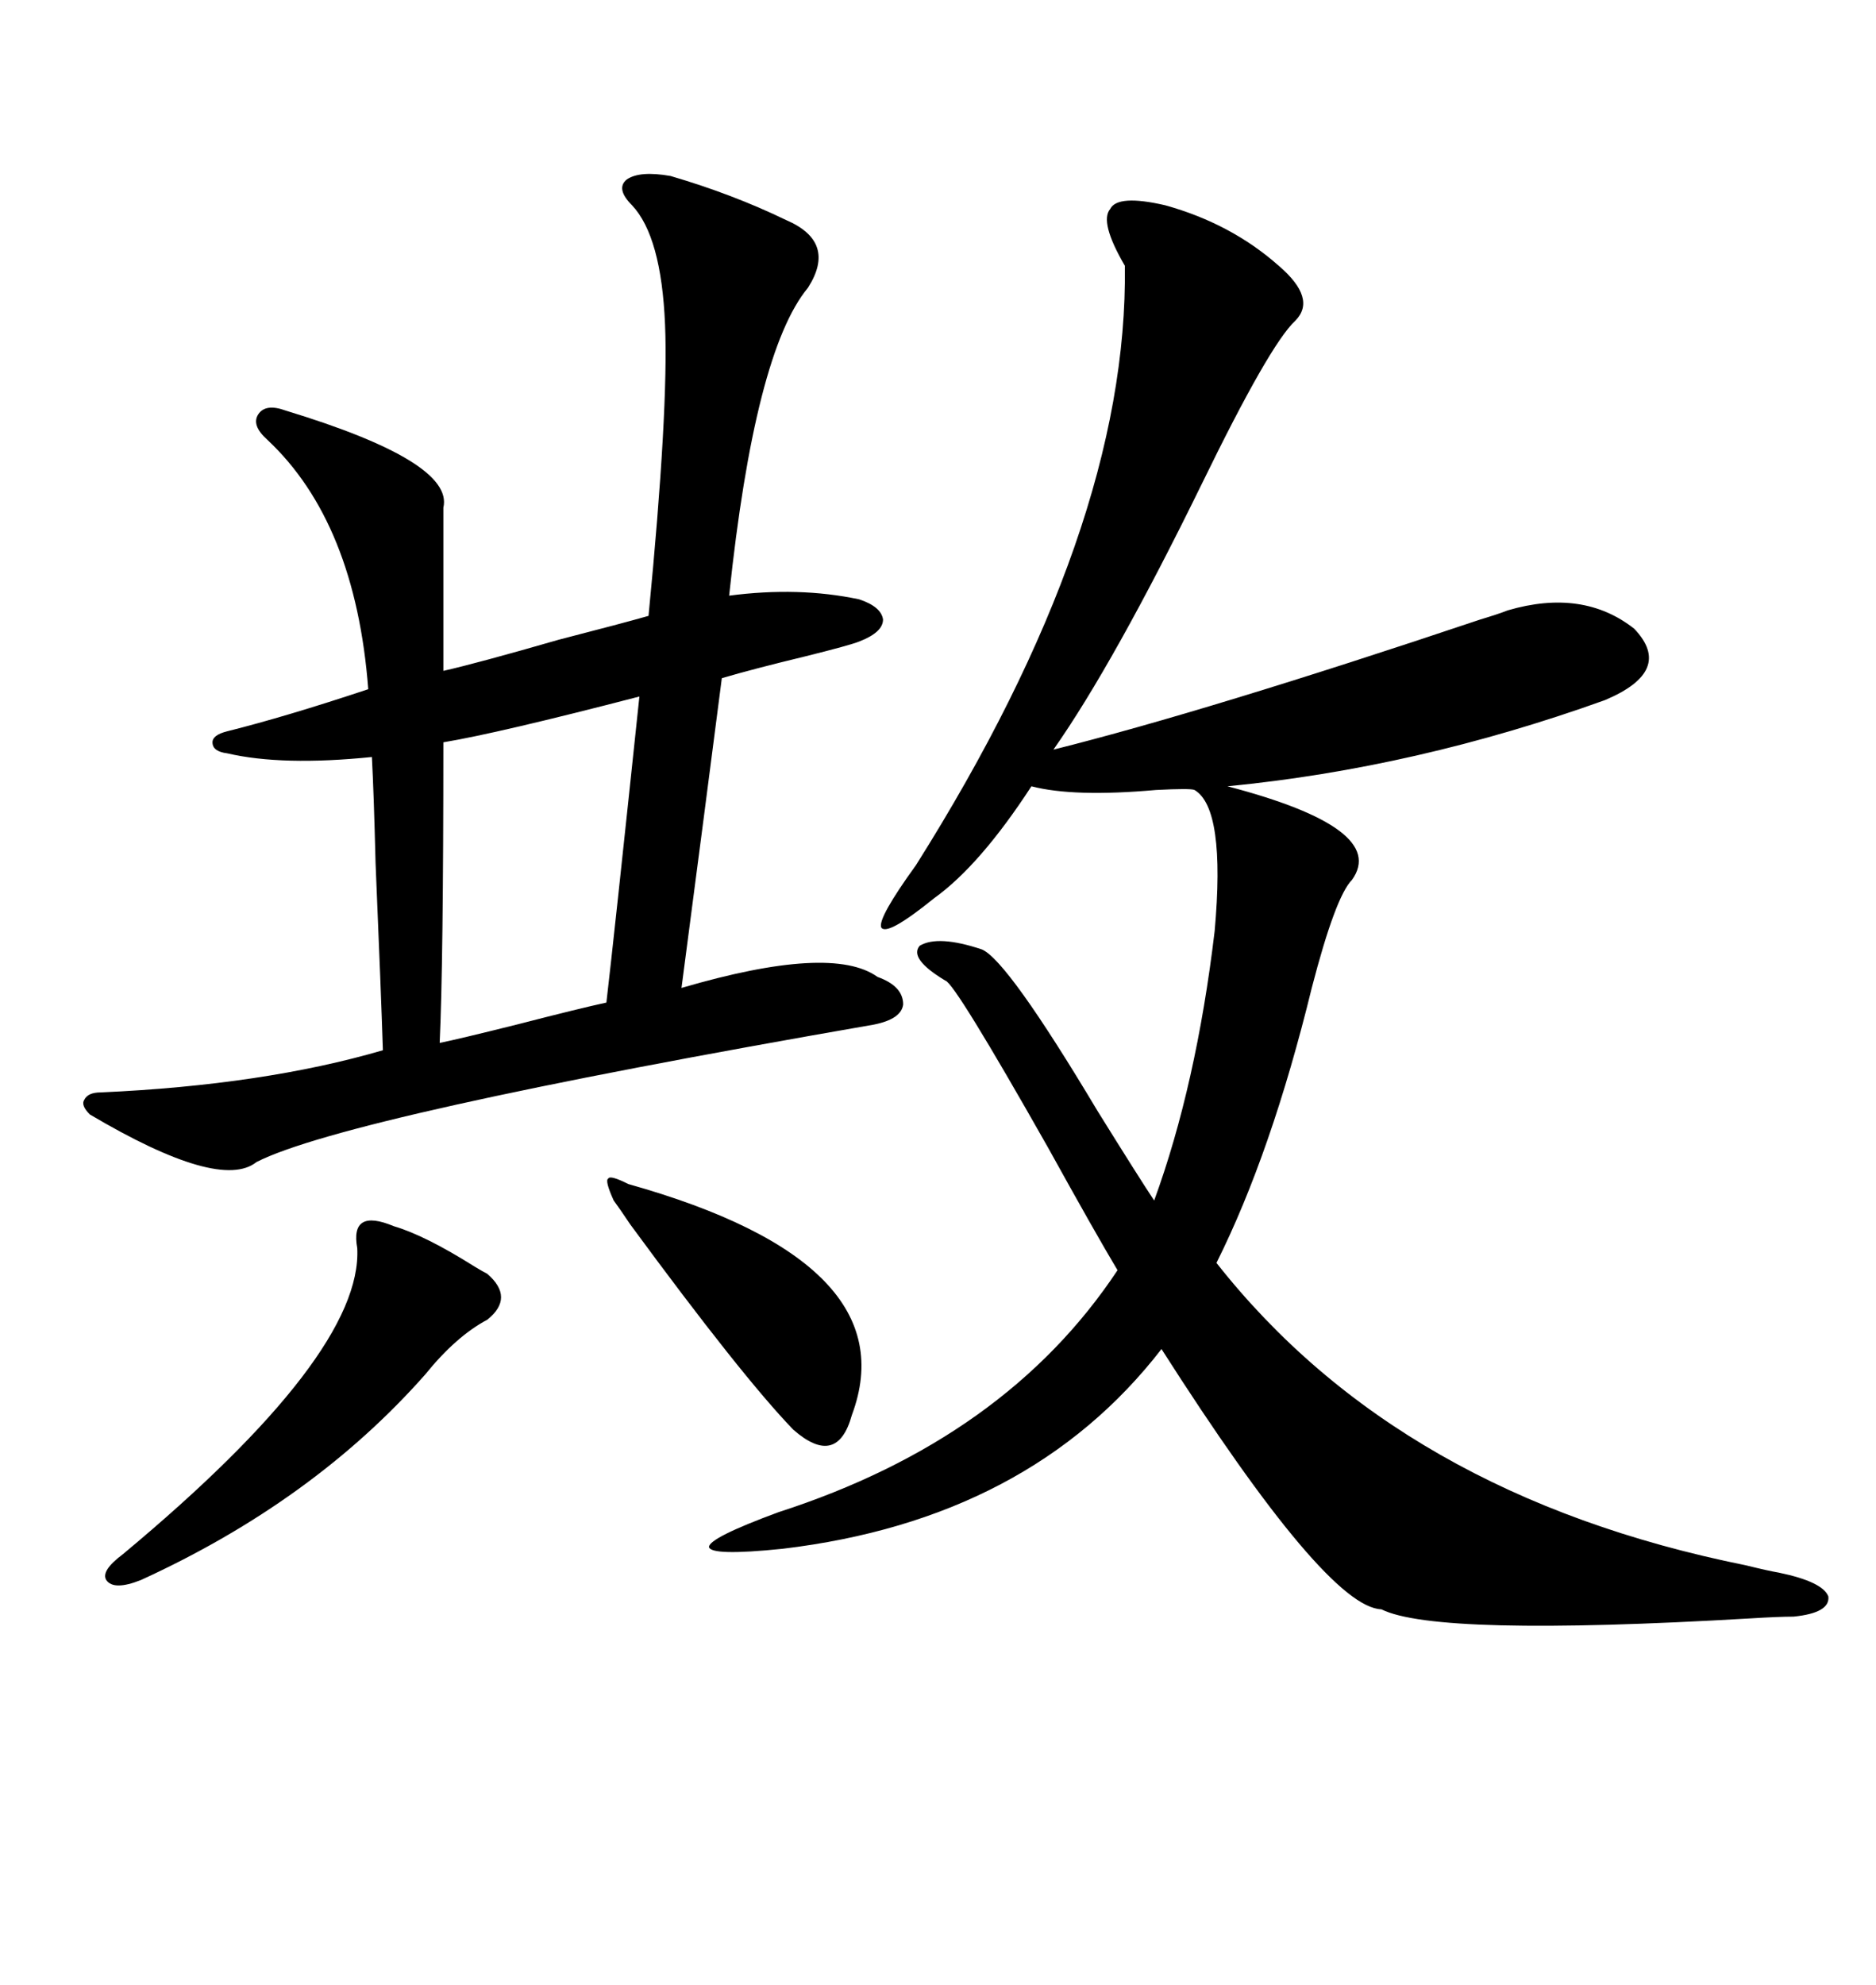 <svg xmlns="http://www.w3.org/2000/svg" xmlns:xlink="http://www.w3.org/1999/xlink" width="300" height="317.285"><path d="M186.33 32.81L186.33 32.81Q196.88 35.74 204.49 42.48L204.49 42.48Q210.64 47.75 207.13 51.27L207.13 51.27Q203.03 55.08 192.19 77.34L192.19 77.34Q178.13 106.05 168.46 119.82L168.46 119.82Q193.07 113.67 236.72 99.02L236.72 99.02Q239.65 98.14 241.11 97.56L241.11 97.56Q253.13 94.04 261.33 100.49L261.33 100.49Q267.77 107.23 256.64 111.91L256.64 111.91Q226.46 122.75 196.29 125.68L196.29 125.68Q222.07 132.42 216.21 140.63L216.21 140.63Q213.57 143.26 209.77 157.91L209.77 157.91Q203.32 184.28 194.53 201.86L194.53 201.86Q223.83 239.06 279.20 250.20L279.20 250.20Q282.71 251.07 284.47 251.37L284.47 251.37Q291.50 252.83 292.38 255.18L292.38 255.18Q292.68 257.81 286.82 258.40L286.82 258.40Q284.47 258.40 279.79 258.69L279.79 258.69Q229.69 261.62 220.90 257.23L220.90 257.23Q212.11 256.93 185.74 215.63L185.74 215.63Q164.65 242.87 125.10 247.56L125.10 247.56Q113.67 248.73 113.38 247.27L113.38 247.27Q113.38 245.80 124.51 241.70L124.51 241.70Q160.84 229.98 178.71 203.03L178.71 203.03Q175.20 197.17 167.58 183.40L167.58 183.40Q152.64 157.03 151.17 156.74L151.17 156.74Q145.31 153.22 147.07 151.17L147.07 151.17Q150 149.41 157.03 151.76L157.03 151.76Q161.13 153.52 175.49 177.54L175.49 177.54Q182.23 188.38 184.57 191.89L184.57 191.89Q191.31 173.44 194.24 148.83L194.24 148.83Q196.00 129.20 191.02 126.27L191.02 126.27Q190.43 125.98 184.86 126.27L184.86 126.27Q171.68 127.44 164.94 125.68L164.94 125.68Q156.74 138.28 149.41 143.55L149.41 143.55Q141.80 149.71 140.92 148.24L140.92 148.24Q140.33 146.78 146.48 138.28L146.48 138.28Q180.47 84.38 179.88 42.48L179.88 42.48Q175.78 35.45 177.54 33.40L177.54 33.40Q178.71 31.05 186.33 32.81ZM107.23 28.13L107.23 28.13Q117.19 31.05 125.68 35.16L125.68 35.16Q133.89 38.67 129.20 46.00L129.20 46.00Q120.70 56.25 116.60 95.21L116.60 95.21Q127.73 93.75 137.40 95.80L137.40 95.80Q140.92 96.97 141.21 99.02L141.21 99.02Q141.21 101.07 137.40 102.54L137.40 102.54Q135.94 103.13 128.91 104.88L128.91 104.88Q120.41 106.93 115.43 108.40L115.43 108.40Q112.79 128.91 108.98 157.91L108.98 157.91Q133.01 150.88 140.33 156.15L140.33 156.15Q144.43 157.62 144.43 160.55L144.43 160.55Q144.14 162.89 139.75 163.77L139.75 163.77Q55.37 178.42 41.02 185.74L41.02 185.74Q35.16 190.43 14.36 178.13L14.36 178.13Q12.89 176.66 13.48 175.78L13.48 175.78Q14.06 174.61 16.11 174.61L16.11 174.61Q42.19 173.44 61.23 167.87L61.23 167.87Q60.94 158.79 60.06 137.99L60.06 137.99Q59.77 126.56 59.47 121.00L59.47 121.00Q45.12 122.46 36.33 120.41L36.33 120.41Q33.98 120.12 33.98 118.65L33.98 118.65Q33.98 117.48 36.33 116.89L36.33 116.89Q45.70 114.55 58.89 110.16L58.89 110.16Q56.84 83.50 42.77 70.31L42.77 70.31Q40.14 67.97 41.31 66.21L41.31 66.21Q42.48 64.45 45.70 65.63L45.70 65.63Q72.66 73.83 70.90 81.15L70.90 81.15L70.90 107.23Q76.17 106.05 89.36 102.25L89.36 102.25Q99.61 99.61 103.71 98.44L103.71 98.44Q106.93 65.33 106.35 51.86L106.35 51.86Q105.76 37.79 101.07 32.81L101.07 32.81Q98.44 30.18 100.20 28.71L100.20 28.71Q102.25 27.25 107.23 28.13ZM102.25 111.33L102.25 111.33Q79.69 117.19 70.90 118.65L70.90 118.65Q70.90 154.10 70.31 166.70L70.31 166.70Q73.24 166.11 82.62 163.77L82.62 163.77Q92.87 161.13 96.97 160.25L96.97 160.25Q98.14 150.29 102.25 111.33ZM62.99 196.00L62.99 196.00Q67.97 197.46 75.88 202.44L75.88 202.44Q77.34 203.32 77.93 203.61L77.93 203.61Q82.32 207.42 77.93 210.94L77.93 210.94Q72.95 213.57 67.97 219.73L67.97 219.73Q50.10 239.94 22.56 252.54L22.56 252.54Q18.16 254.30 16.99 252.54L16.99 252.54Q16.11 251.07 19.63 248.44L19.63 248.44Q58.01 216.50 57.13 199.51L57.13 199.51Q56.54 196.29 58.01 195.41L58.01 195.41Q59.47 194.53 62.99 196.00ZM100.49 189.26L100.49 189.26Q145.31 201.86 136.23 226.17L136.23 226.17Q133.89 234.67 126.86 228.52L126.86 228.52Q118.65 220.02 100.78 195.70L100.78 195.70Q99.02 193.07 98.14 191.89L98.14 191.89Q96.68 188.67 97.27 188.38L97.27 188.38Q97.56 187.79 100.49 189.26Z"/></svg>